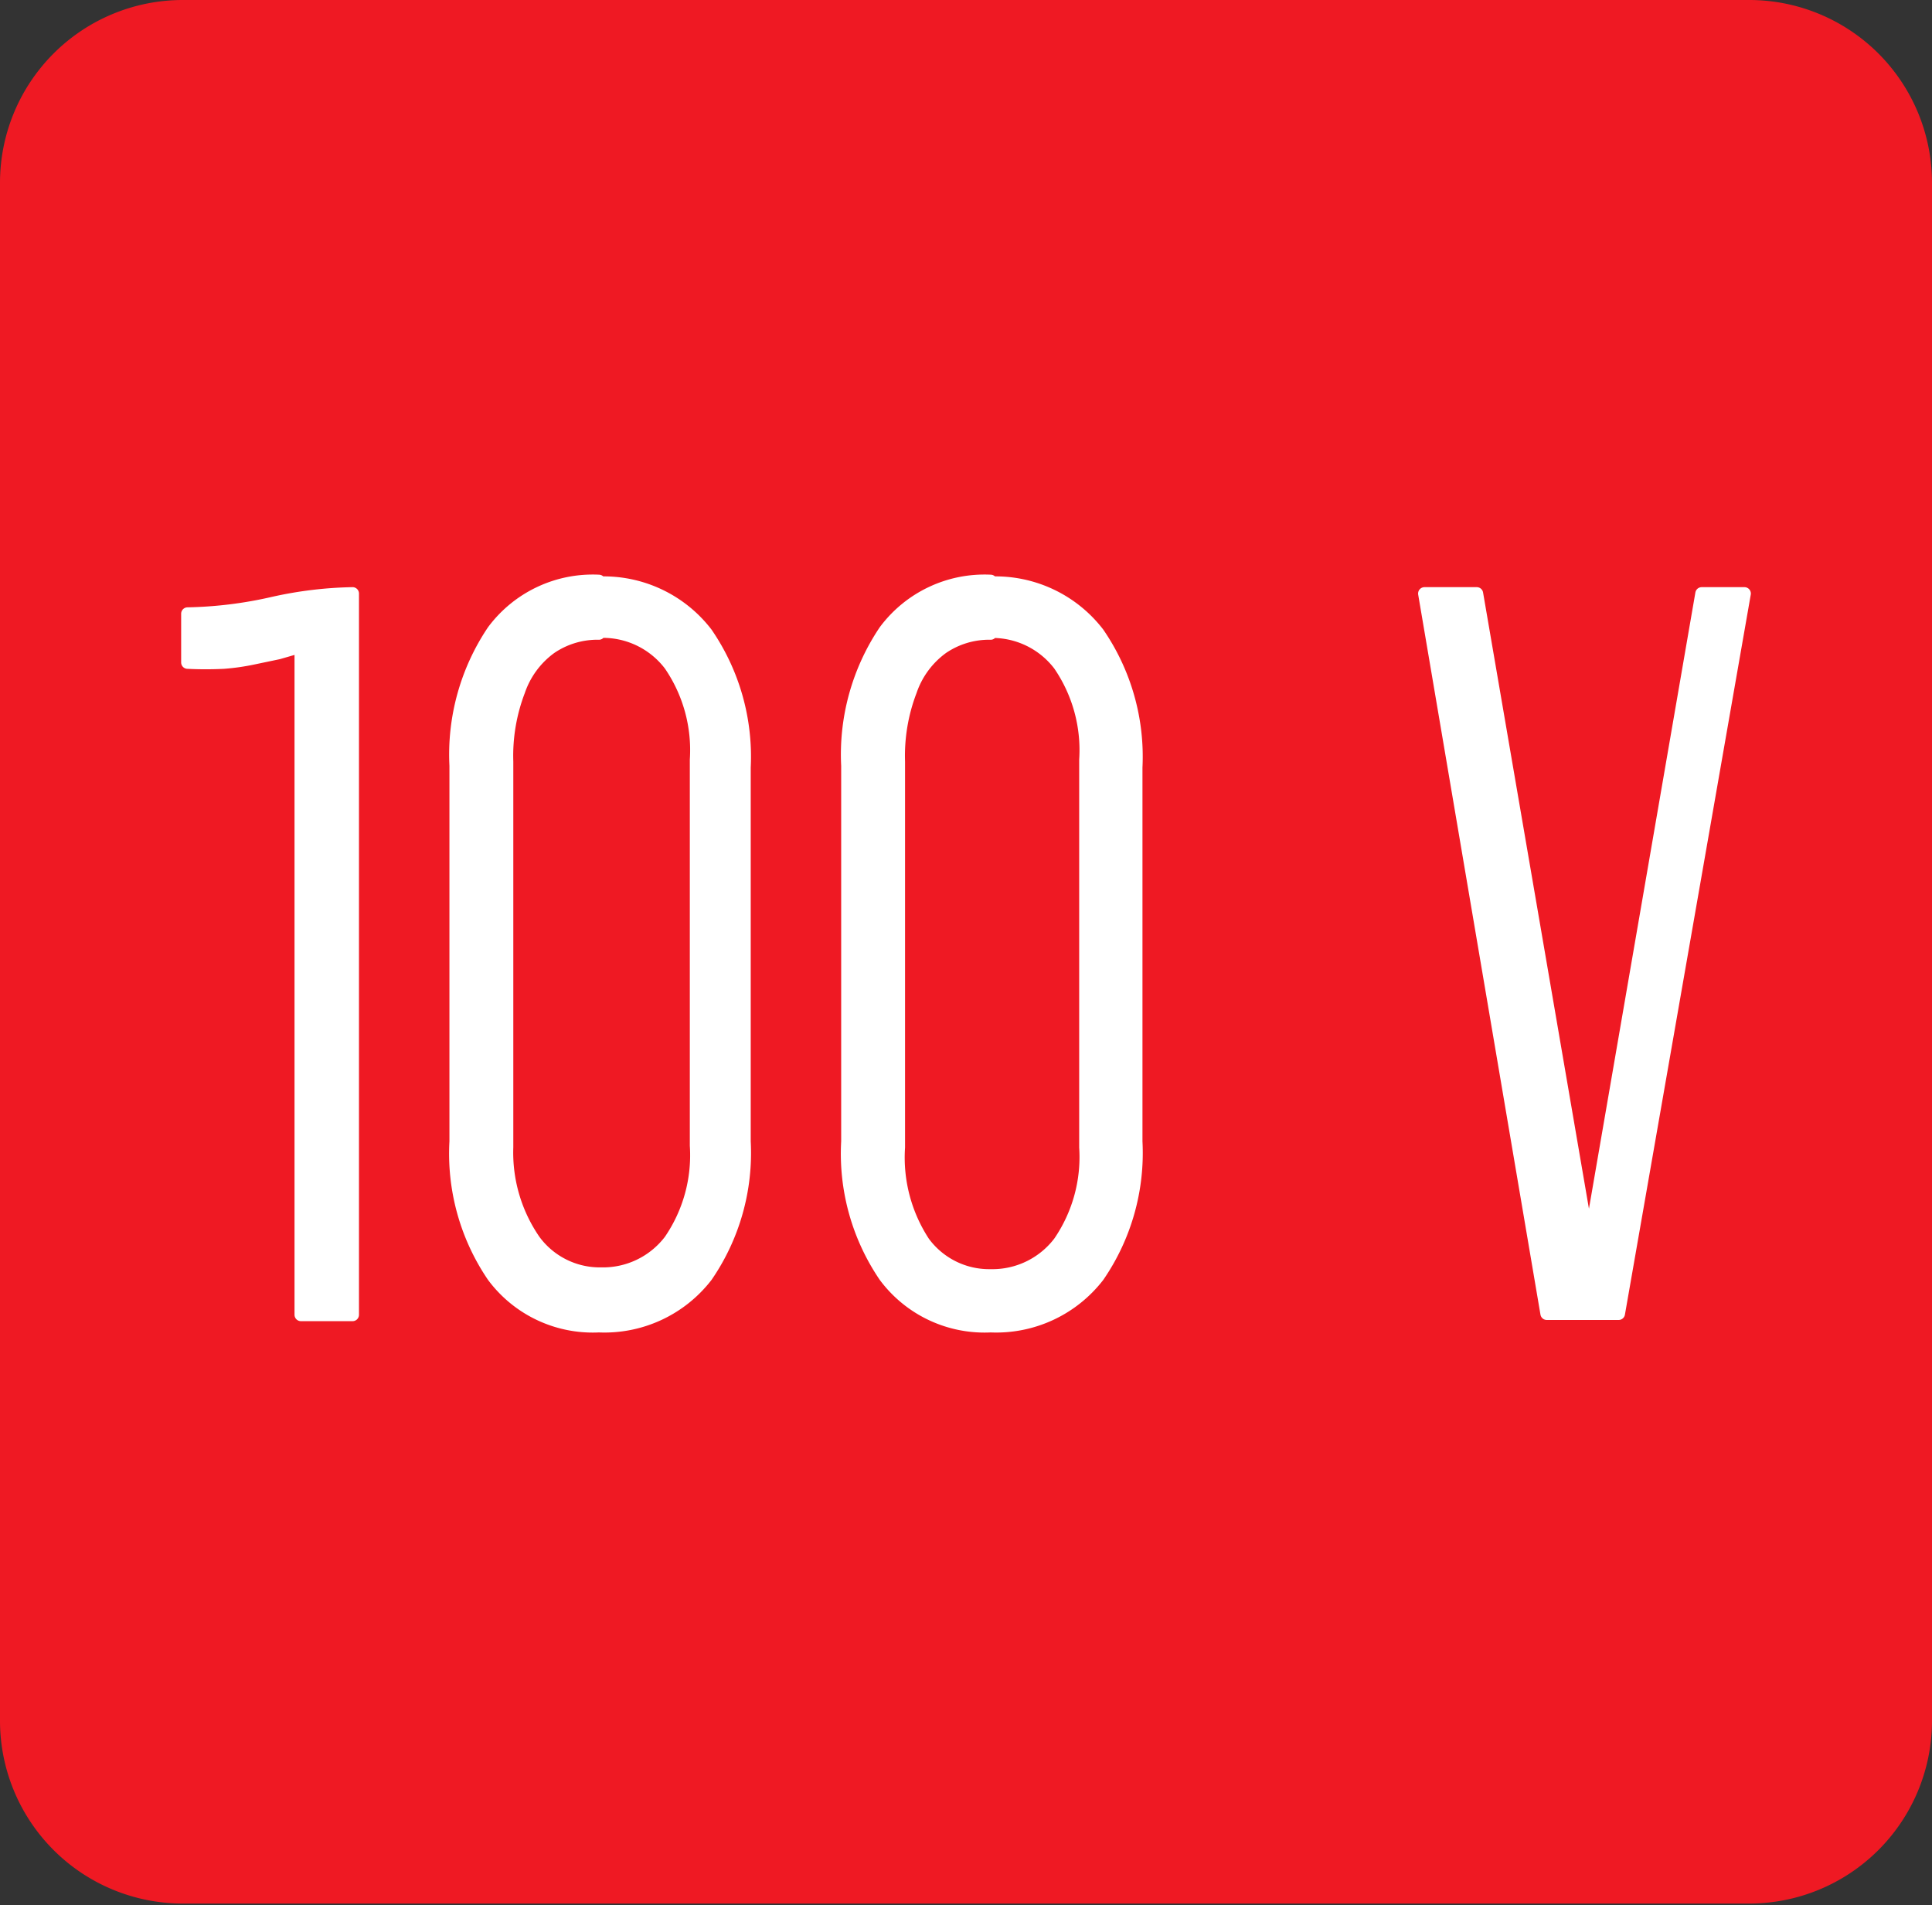 <svg xmlns="http://www.w3.org/2000/svg" viewBox="0 0 32.55 32.1"><rect x="0" y="0" width="32.55" height="32.1" fill="#333333" stroke="none"/><g id="katman_2" data-name="katman 2"><g id="katman_1-2" data-name="katman 1"><g><path d="M3.08,0H29.47a3.08,3.08,0,0,1,3.08,3.08V29a3.08,3.08,0,0,1-3.08,3.07H3.08A3.08,3.08,0,0,1,0,29V3.08A3.08,3.08,0,0,1,3.08,0" style="fill: #ef1923;fill-rule: evenodd"></path><path d="M29.39,10,27.27,22.13H26.06L24,10h.88l1.89,11h0l1.9-11Zm-12.7.67a1.4,1.4,0,0,0-.81.24,1.49,1.49,0,0,0-.54.73,3.06,3.06,0,0,0-.2,1.19v6.5a2.61,2.61,0,0,0,.42,1.6,1.37,1.37,0,0,0,1.13.56,1.42,1.42,0,0,0,1.16-.56,2.54,2.54,0,0,0,.44-1.6V12.8a2.54,2.54,0,0,0-.44-1.6A1.42,1.42,0,0,0,16.69,10.64Zm0-.85a2.18,2.18,0,0,1,1.81.85,3.67,3.67,0,0,1,.64,2.26v6.3a3.66,3.66,0,0,1-.64,2.27,2.17,2.17,0,0,1-1.81.84,2.09,2.09,0,0,1-1.78-.84,3.67,3.67,0,0,1-.63-2.27V12.9a3.73,3.73,0,0,1,.63-2.27A2.09,2.09,0,0,1,16.69,9.79Zm-6.6.85a1.4,1.4,0,0,0-.81.24,1.49,1.49,0,0,0-.54.73,3.06,3.06,0,0,0-.2,1.19v6.5A2.61,2.61,0,0,0,9,20.9a1.37,1.37,0,0,0,1.13.56,1.42,1.42,0,0,0,1.16-.56,2.54,2.54,0,0,0,.44-1.6V12.8a2.54,2.54,0,0,0-.44-1.6A1.42,1.42,0,0,0,10.09,10.64Zm0-.85a2.18,2.18,0,0,1,1.81.85,3.67,3.67,0,0,1,.64,2.26v6.3a3.66,3.66,0,0,1-.64,2.27,2.17,2.17,0,0,1-1.81.84,2.09,2.09,0,0,1-1.78-.84,3.67,3.67,0,0,1-.63-2.27V12.9a3.73,3.73,0,0,1,.63-2.27A2.09,2.09,0,0,1,10.09,9.79ZM5.94,10V22.15H5.07V10.89L4.69,11l-.43.09a3.8,3.8,0,0,1-.49.07,6.08,6.08,0,0,1-.61,0v-.82a7,7,0,0,0,1.45-.18A6.62,6.62,0,0,1,5.94,10Z" style="fill: #fff"></path><path d="M29.39,10,27.27,22.13H26.06L24,10h.88l1.89,11h0l1.9-11Zm-12.7.67a1.4,1.4,0,0,0-.81.24,1.49,1.49,0,0,0-.54.73,3.06,3.06,0,0,0-.2,1.19v6.5a2.61,2.61,0,0,0,.42,1.6,1.37,1.37,0,0,0,1.13.56,1.42,1.42,0,0,0,1.16-.56,2.54,2.54,0,0,0,.44-1.6V12.8a2.54,2.54,0,0,0-.44-1.6A1.42,1.42,0,0,0,16.69,10.64Zm0-.85a2.18,2.18,0,0,1,1.81.85,3.67,3.67,0,0,1,.64,2.26v6.3a3.66,3.66,0,0,1-.64,2.27,2.17,2.17,0,0,1-1.81.84,2.09,2.09,0,0,1-1.78-.84,3.67,3.67,0,0,1-.63-2.27V12.9a3.73,3.73,0,0,1,.63-2.27A2.09,2.09,0,0,1,16.69,9.79Zm-6.6.85a1.4,1.4,0,0,0-.81.24,1.49,1.49,0,0,0-.54.73,3.06,3.06,0,0,0-.2,1.19v6.5A2.61,2.61,0,0,0,9,20.9a1.37,1.37,0,0,0,1.13.56,1.42,1.42,0,0,0,1.16-.56,2.54,2.54,0,0,0,.44-1.6V12.8a2.54,2.54,0,0,0-.44-1.6A1.42,1.42,0,0,0,10.09,10.64Zm0-.85a2.18,2.18,0,0,1,1.81.85,3.67,3.67,0,0,1,.64,2.26v6.3a3.66,3.66,0,0,1-.64,2.27,2.17,2.17,0,0,1-1.81.84,2.09,2.09,0,0,1-1.78-.84,3.67,3.67,0,0,1-.63-2.27V12.9a3.73,3.73,0,0,1,.63-2.27A2.09,2.09,0,0,1,10.09,9.79ZM5.94,10V22.15H5.07V10.89L4.69,11l-.43.09a3.8,3.8,0,0,1-.49.07,6.08,6.08,0,0,1-.61,0v-.82a7,7,0,0,0,1.45-.18A6.62,6.62,0,0,1,5.94,10Z" style="fill: none;stroke: #fff;stroke-linejoin: round;stroke-width: 0.216px"></path></g></g></g></svg>